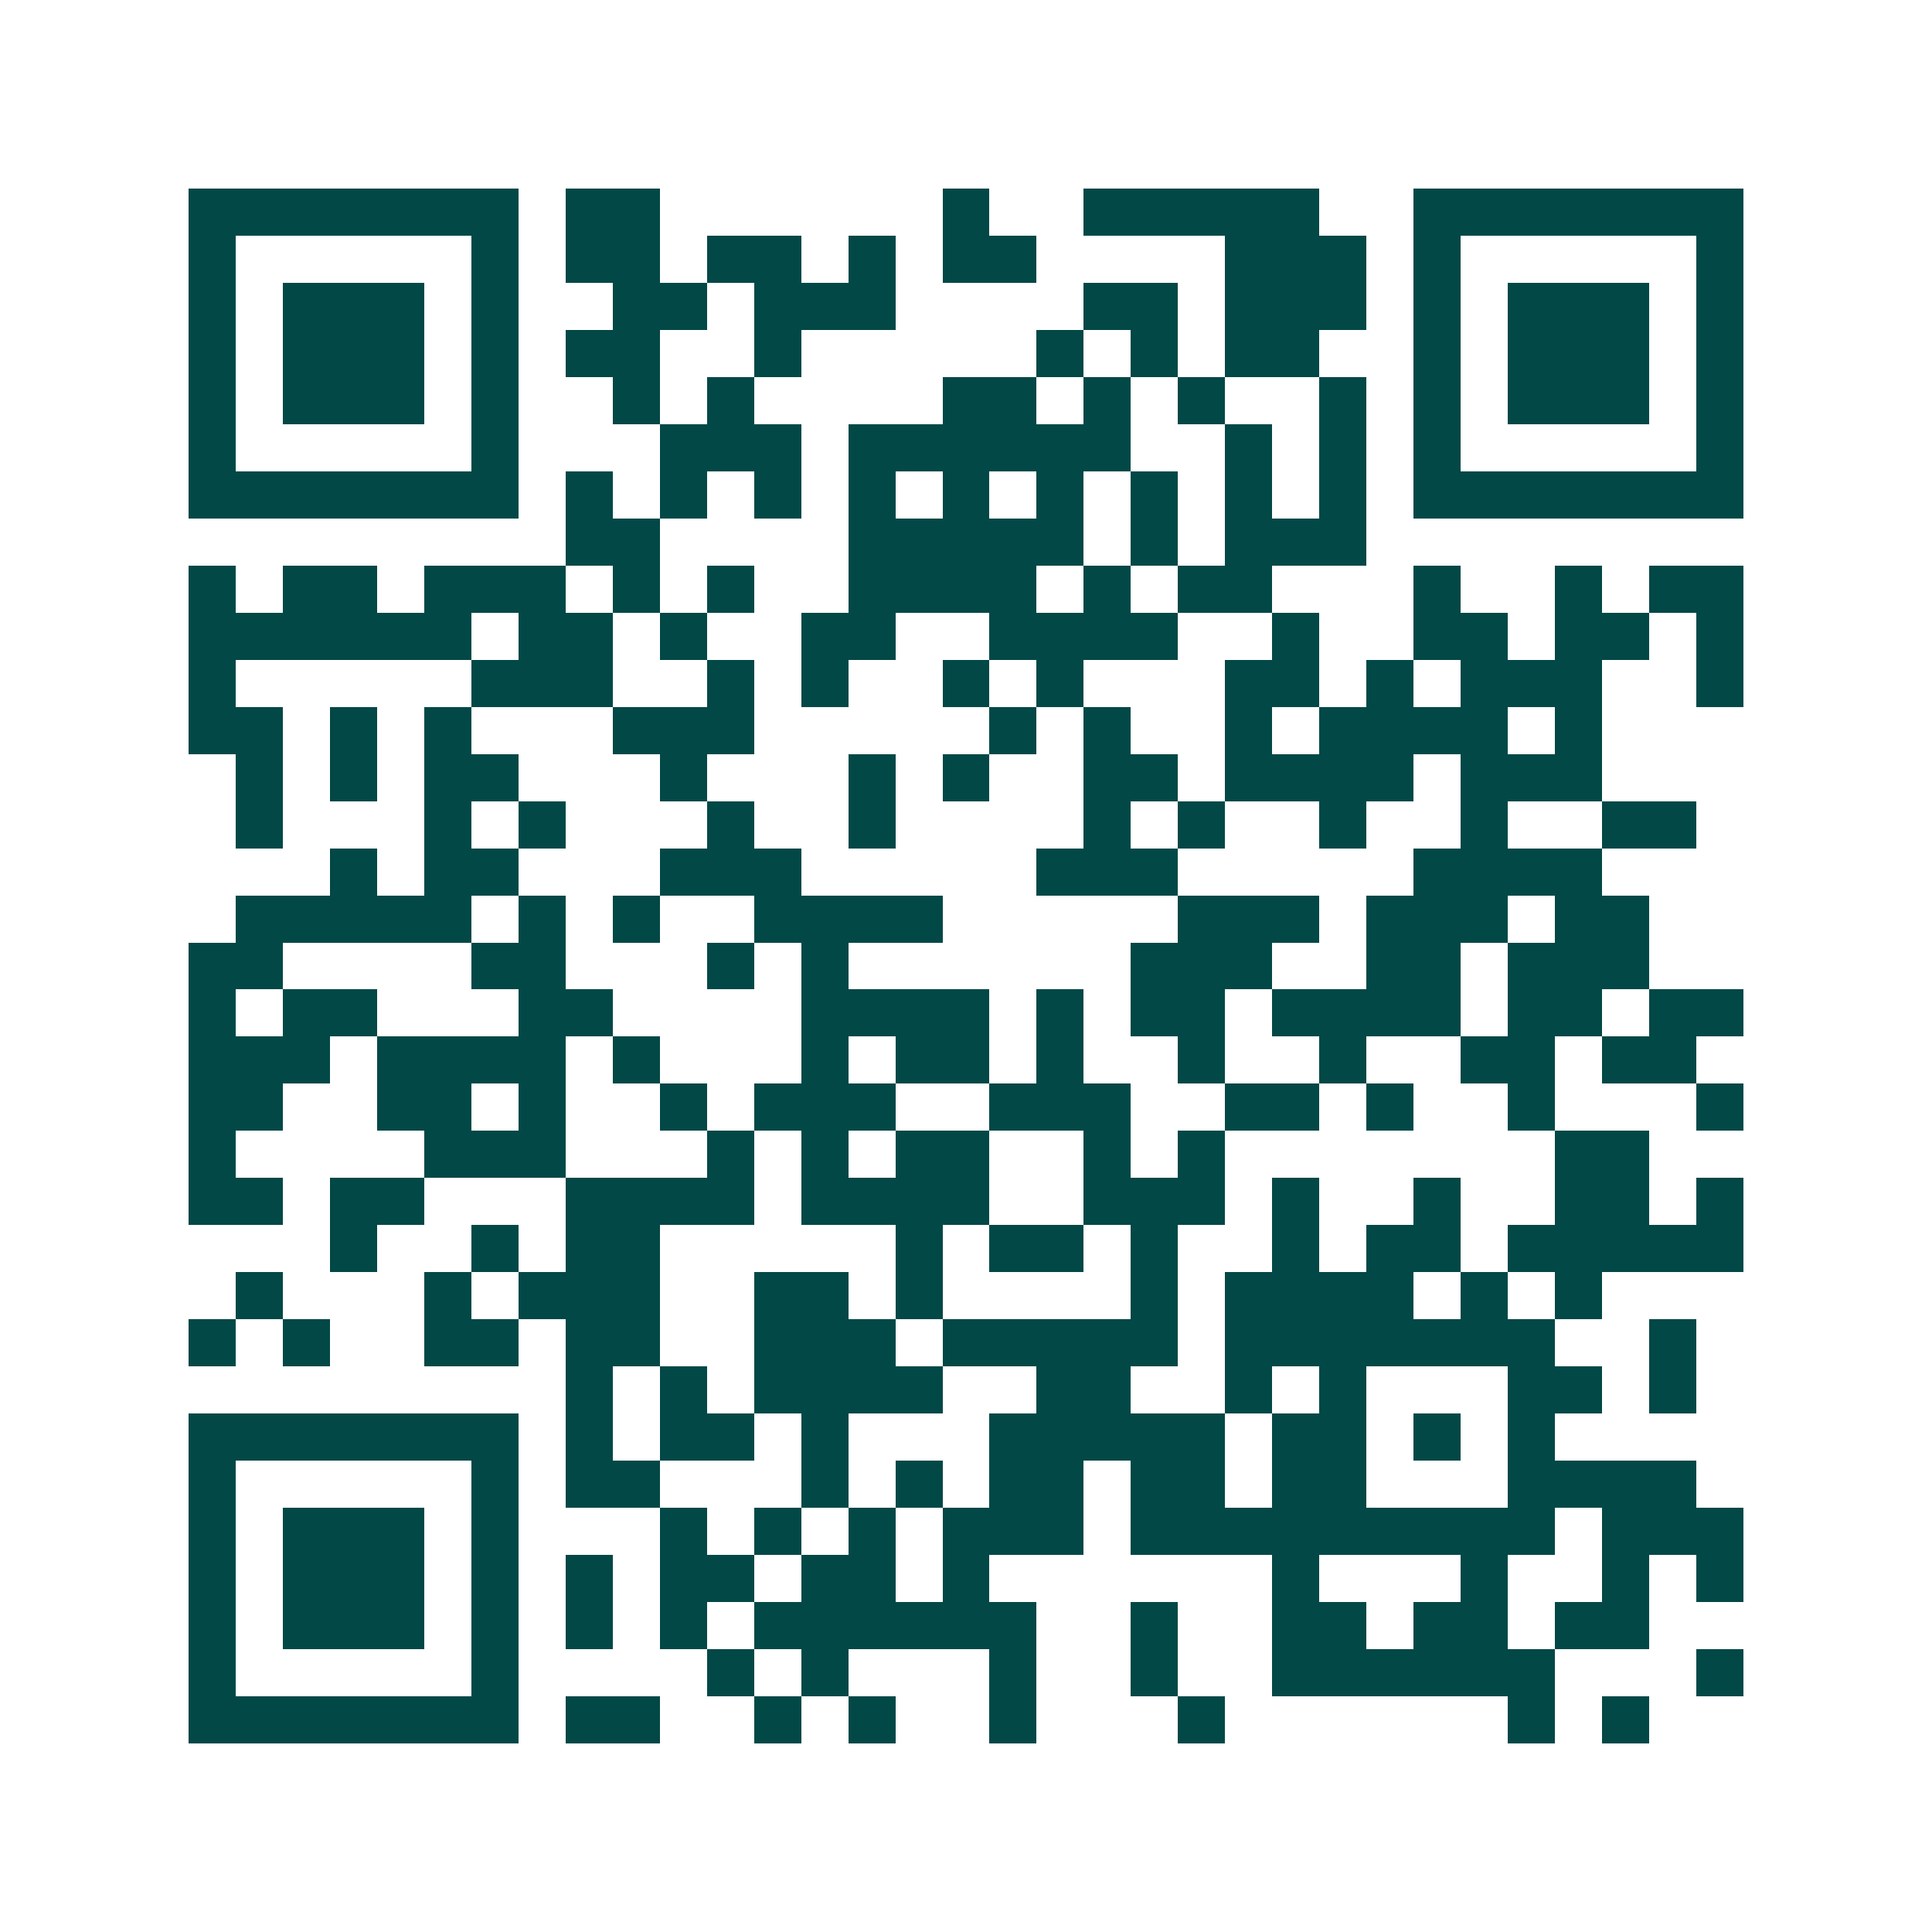 <svg xmlns="http://www.w3.org/2000/svg" width="200" height="200" viewBox="0 0 41 41" shape-rendering="crispEdges"><path fill="#ffffff" d="M0 0h41v41H0z"/><path stroke="#014847" d="M4 4.5h7m1 0h2m6 0h1m2 0h5m2 0h7M4 5.5h1m5 0h1m1 0h2m1 0h2m1 0h1m1 0h2m4 0h3m1 0h1m5 0h1M4 6.5h1m1 0h3m1 0h1m2 0h2m1 0h3m4 0h2m1 0h3m1 0h1m1 0h3m1 0h1M4 7.5h1m1 0h3m1 0h1m1 0h2m2 0h1m5 0h1m1 0h1m1 0h2m2 0h1m1 0h3m1 0h1M4 8.5h1m1 0h3m1 0h1m2 0h1m1 0h1m4 0h2m1 0h1m1 0h1m2 0h1m1 0h1m1 0h3m1 0h1M4 9.5h1m5 0h1m3 0h3m1 0h6m2 0h1m1 0h1m1 0h1m5 0h1M4 10.5h7m1 0h1m1 0h1m1 0h1m1 0h1m1 0h1m1 0h1m1 0h1m1 0h1m1 0h1m1 0h7M12 11.5h2m4 0h5m1 0h1m1 0h3M4 12.5h1m1 0h2m1 0h3m1 0h1m1 0h1m2 0h4m1 0h1m1 0h2m3 0h1m2 0h1m1 0h2M4 13.5h6m1 0h2m1 0h1m2 0h2m2 0h4m2 0h1m2 0h2m1 0h2m1 0h1M4 14.5h1m5 0h3m2 0h1m1 0h1m2 0h1m1 0h1m3 0h2m1 0h1m1 0h3m2 0h1M4 15.5h2m1 0h1m1 0h1m3 0h3m5 0h1m1 0h1m2 0h1m1 0h4m1 0h1M5 16.5h1m1 0h1m1 0h2m3 0h1m3 0h1m1 0h1m2 0h2m1 0h4m1 0h3M5 17.5h1m3 0h1m1 0h1m3 0h1m2 0h1m4 0h1m1 0h1m2 0h1m2 0h1m2 0h2M7 18.5h1m1 0h2m3 0h3m5 0h3m5 0h4M5 19.5h5m1 0h1m1 0h1m2 0h4m5 0h3m1 0h3m1 0h2M4 20.5h2m4 0h2m3 0h1m1 0h1m6 0h3m2 0h2m1 0h3M4 21.5h1m1 0h2m3 0h2m4 0h4m1 0h1m1 0h2m1 0h4m1 0h2m1 0h2M4 22.5h3m1 0h4m1 0h1m3 0h1m1 0h2m1 0h1m2 0h1m2 0h1m2 0h2m1 0h2M4 23.5h2m2 0h2m1 0h1m2 0h1m1 0h3m2 0h3m2 0h2m1 0h1m2 0h1m3 0h1M4 24.5h1m4 0h3m3 0h1m1 0h1m1 0h2m2 0h1m1 0h1m7 0h2M4 25.5h2m1 0h2m3 0h4m1 0h4m2 0h3m1 0h1m2 0h1m2 0h2m1 0h1M7 26.5h1m2 0h1m1 0h2m5 0h1m1 0h2m1 0h1m2 0h1m1 0h2m1 0h5M5 27.5h1m3 0h1m1 0h3m2 0h2m1 0h1m4 0h1m1 0h4m1 0h1m1 0h1M4 28.5h1m1 0h1m2 0h2m1 0h2m2 0h3m1 0h5m1 0h7m2 0h1M12 29.5h1m1 0h1m1 0h4m2 0h2m2 0h1m1 0h1m3 0h2m1 0h1M4 30.5h7m1 0h1m1 0h2m1 0h1m3 0h5m1 0h2m1 0h1m1 0h1M4 31.5h1m5 0h1m1 0h2m3 0h1m1 0h1m1 0h2m1 0h2m1 0h2m3 0h4M4 32.5h1m1 0h3m1 0h1m3 0h1m1 0h1m1 0h1m1 0h3m1 0h9m1 0h3M4 33.5h1m1 0h3m1 0h1m1 0h1m1 0h2m1 0h2m1 0h1m6 0h1m3 0h1m2 0h1m1 0h1M4 34.5h1m1 0h3m1 0h1m1 0h1m1 0h1m1 0h6m2 0h1m2 0h2m1 0h2m1 0h2M4 35.5h1m5 0h1m4 0h1m1 0h1m3 0h1m2 0h1m2 0h6m3 0h1M4 36.5h7m1 0h2m2 0h1m1 0h1m2 0h1m3 0h1m6 0h1m1 0h1"/></svg>
